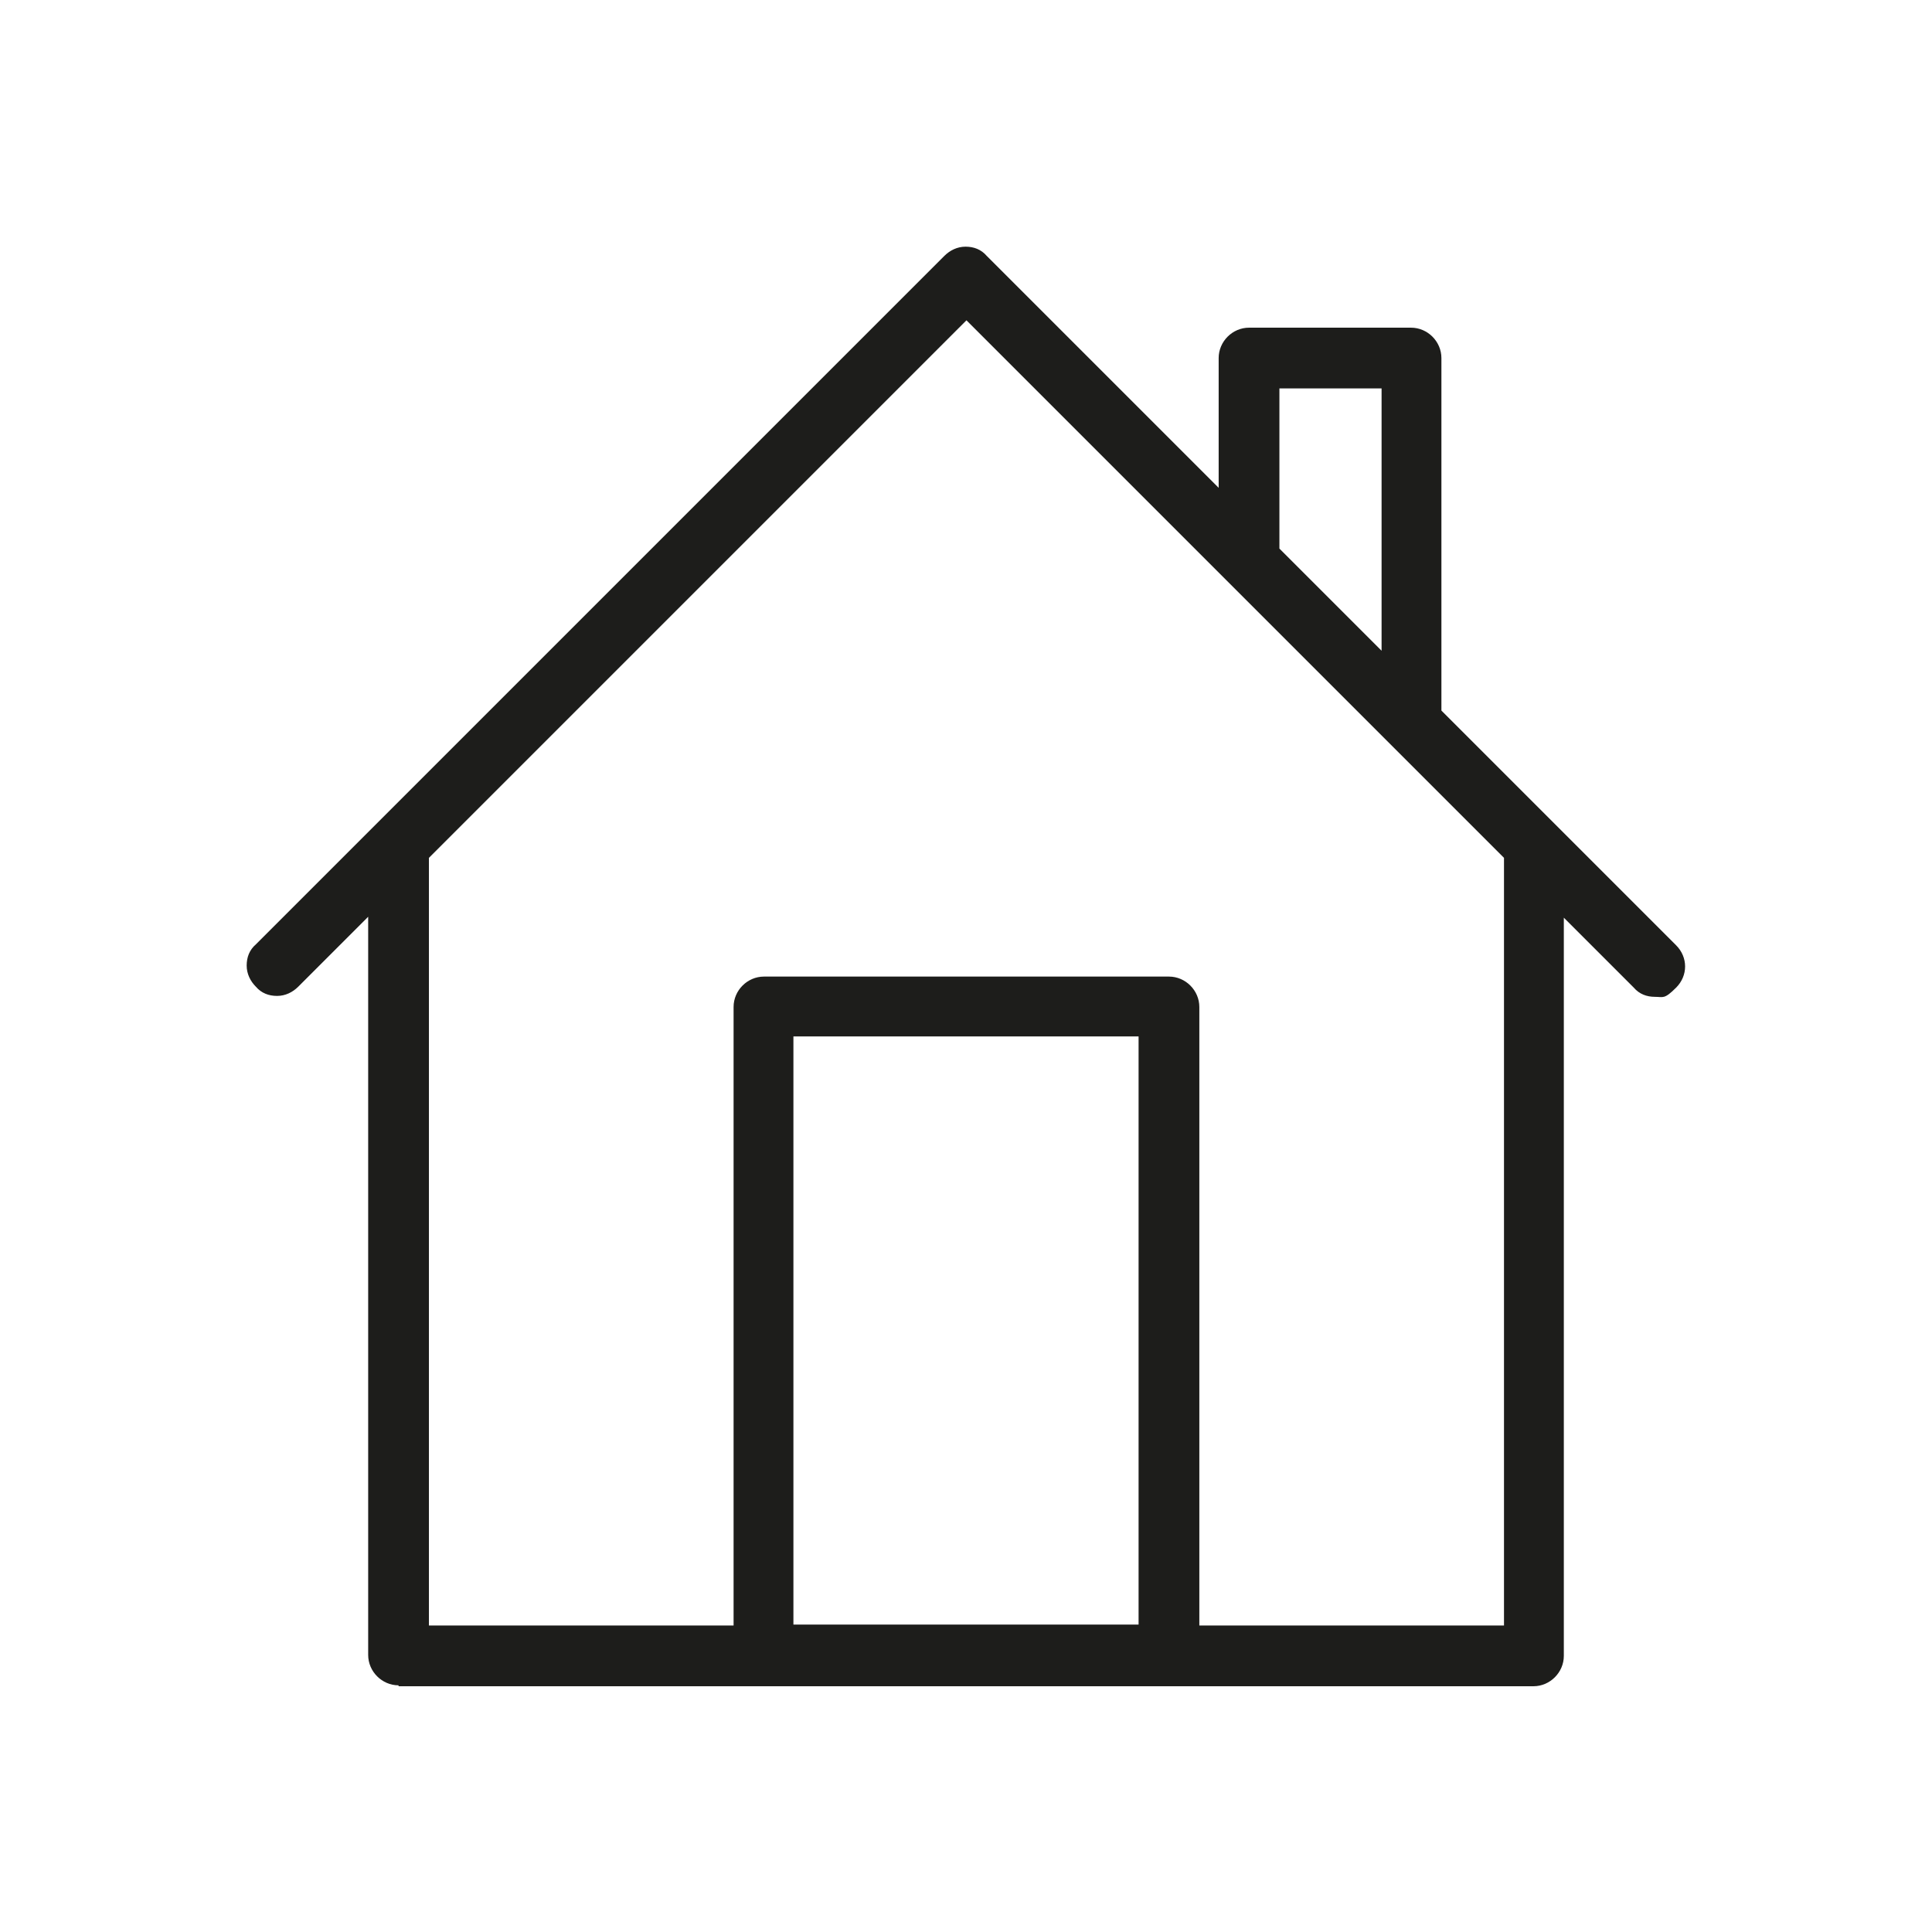 <?xml version="1.0" encoding="UTF-8"?>
<svg id="Ebene_1" xmlns="http://www.w3.org/2000/svg" version="1.1" viewBox="0 0 209.9 209.9">
  <!-- Generator: Adobe Illustrator 29.1.0, SVG Export Plug-In . SVG Version: 2.1.0 Build 142)  -->
  <defs>
    <style>
      .st0 {
        fill: #1d1d1b;
      }
    </style>
  </defs>
  <g id="Ebene_11" data-name="Ebene_1">
    <path class="st0" d="M43.3,183.1c-1.8,0-3.3-1.5-3.3-3.3v-80.2l-7.6,7.6c-.6.6-1.4,1-2.3,1s-1.7-.3-2.3-1c-.6-.6-1-1.4-1-2.3s.3-1.7,1-2.3L102.6,27.8c.6-.6,1.4-1,2.3-1s1.7.3,2.3,1l25.2,25.2v-14.1c0-1.8,1.5-3.3,3.3-3.3h17.6c1.8,0,3.3,1.5,3.3,3.3v38.3l25.5,25.5c1.3,1.3,1.3,3.3,0,4.6s-1.4,1-2.3,1-1.7-.3-2.3-1l-7.6-7.6v80.2c0,1.8-1.5,3.3-3.3,3.3H43.3ZM127,106.1c1.8,0,3.3,1.5,3.3,3.3v67.2h33.1v-83.4l-58.4-58.4-58.4,58.4v83.4h33.1v-67.2c0-1.8,1.5-3.3,3.3-3.3h44ZM86.2,176.5h37.5v-63.9h-37.5v63.9h0ZM139,59.6l11.1,11.1v-28.5h-11.1v17.4Z"/>
  </g>
</svg>